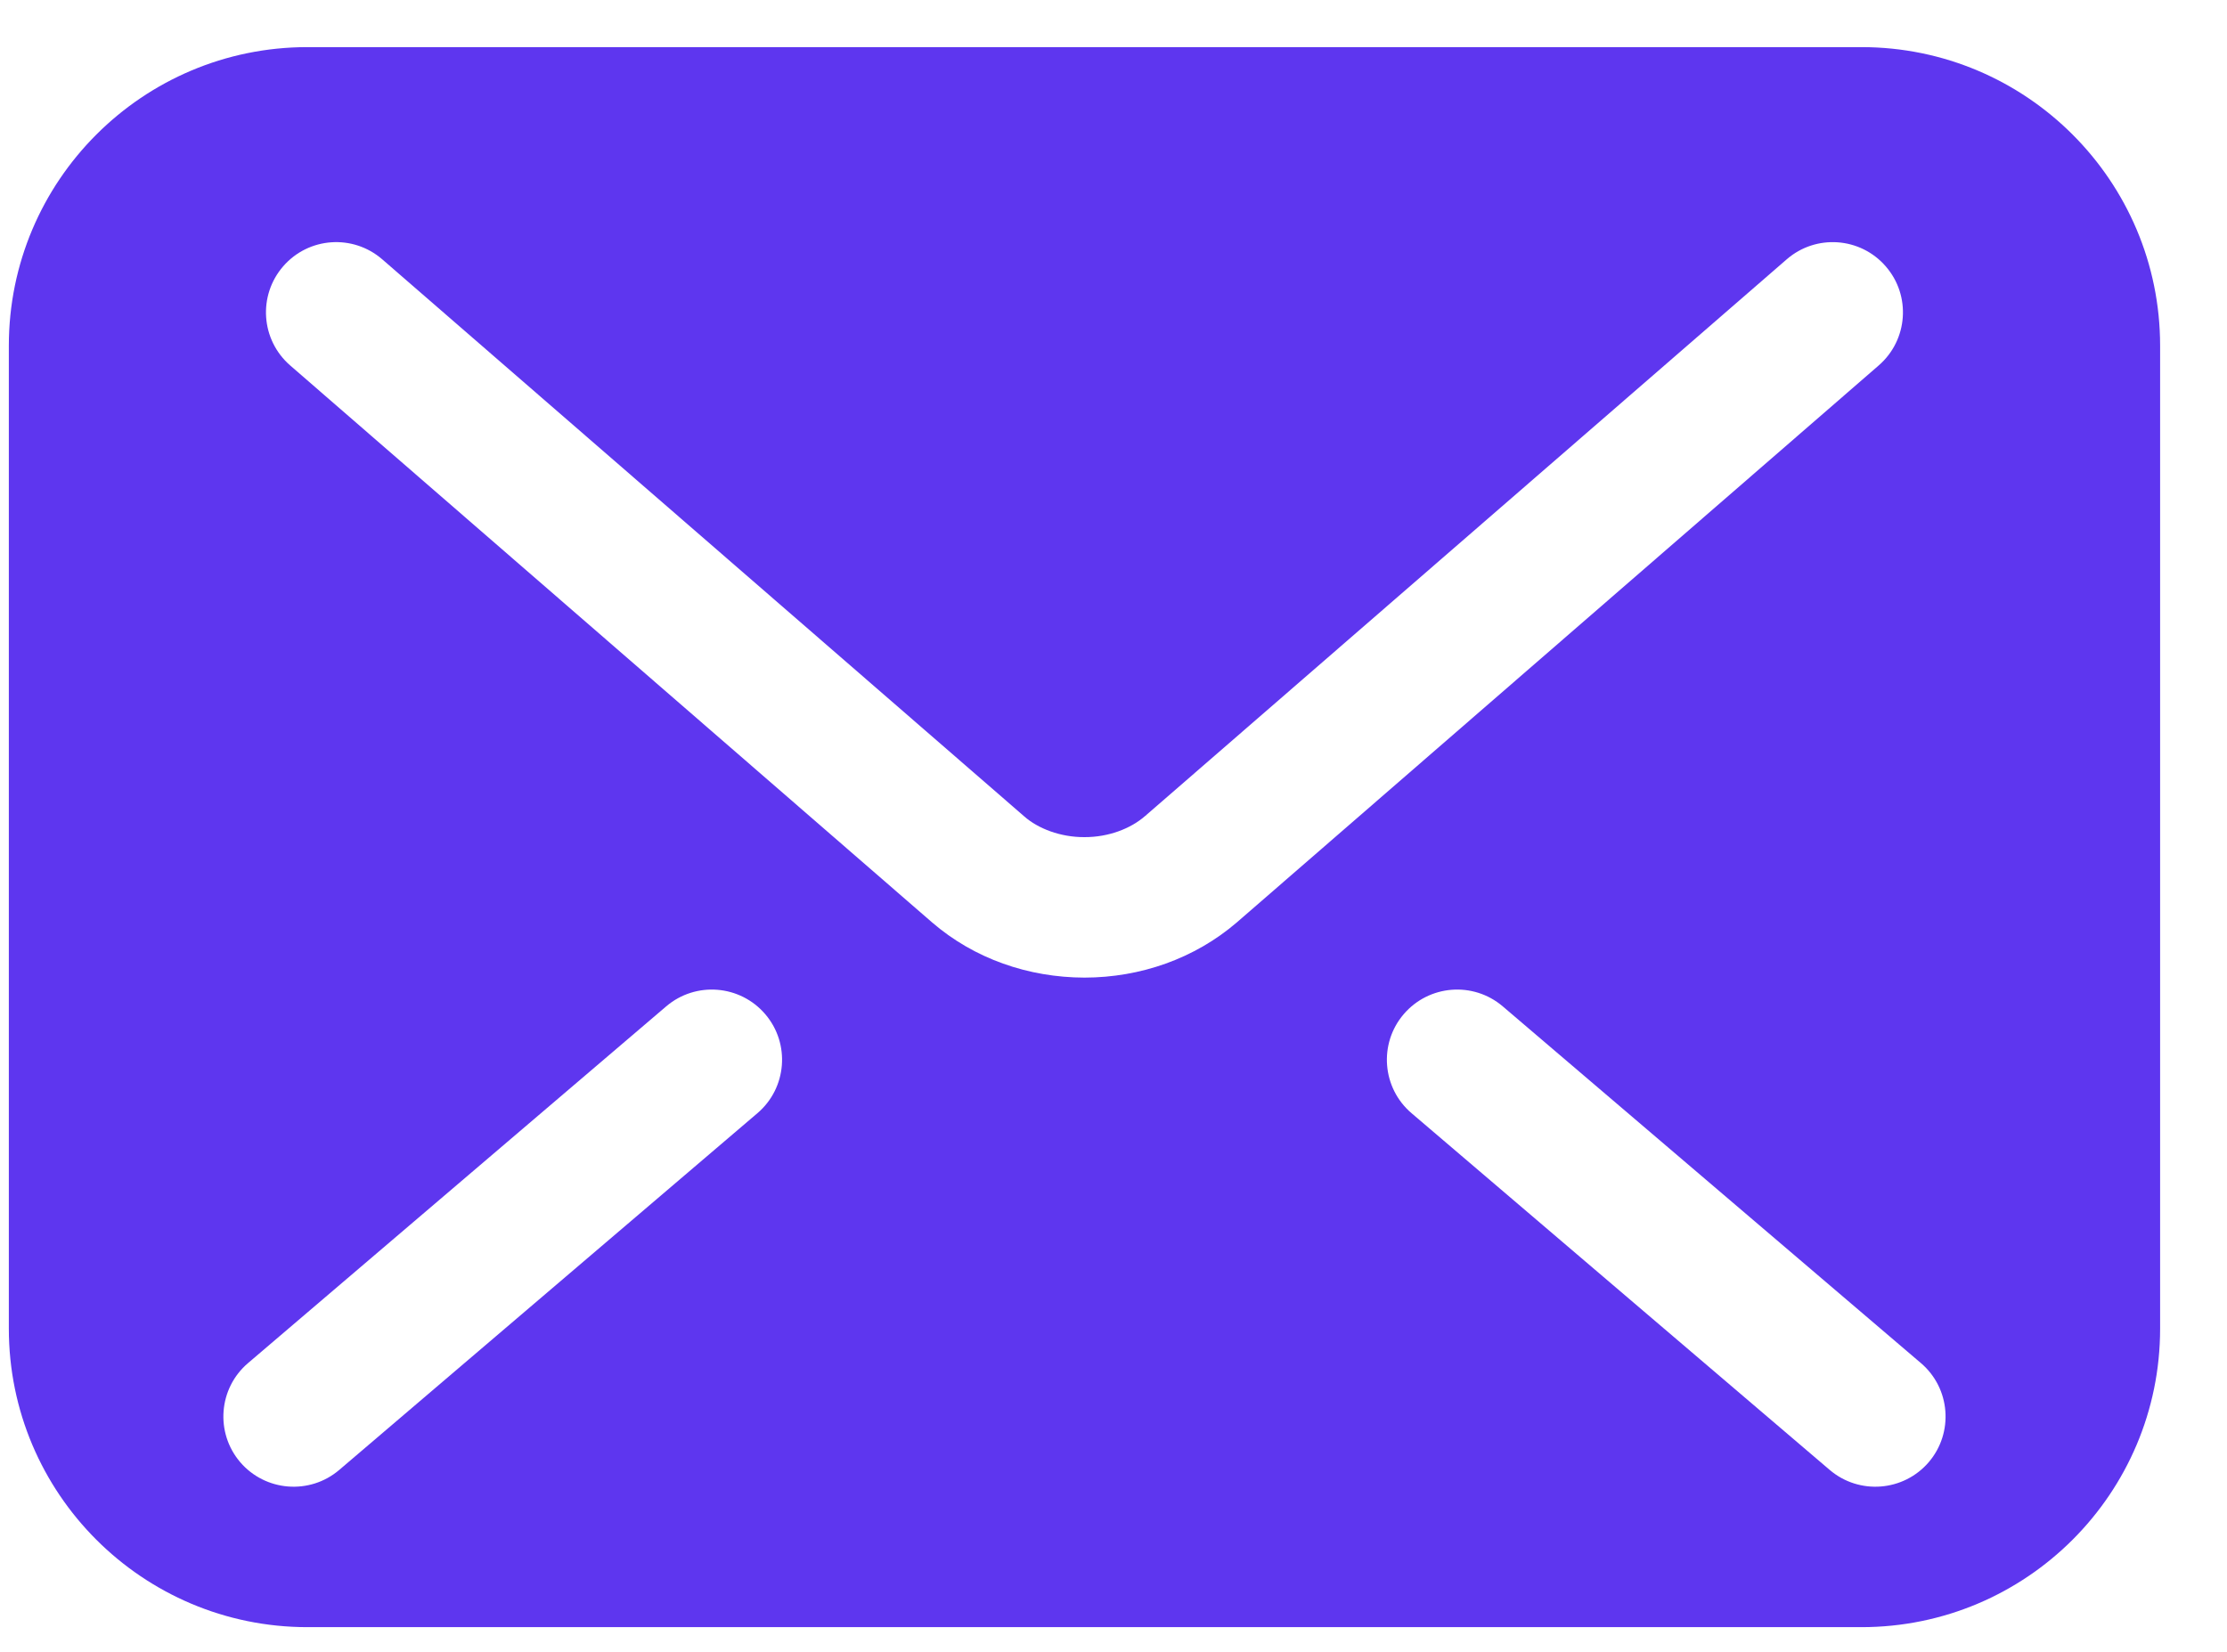 <svg width="31" height="23" viewBox="0 0 31 23" fill="none" xmlns="http://www.w3.org/2000/svg">
<path d="M25.911 0.656H4.28C1.985 0.656 0.123 2.518 0.123 4.814V18.499C0.123 20.795 1.985 22.656 4.28 22.656H25.911C28.207 22.656 30.069 20.795 30.069 18.499V4.814C30.069 2.518 28.207 0.656 25.911 0.656ZM10.543 15.5L4.722 20.467C4.311 20.817 3.694 20.768 3.343 20.358C2.993 19.947 3.042 19.329 3.453 18.979L9.274 14.012C9.685 13.662 10.302 13.711 10.653 14.122C11.003 14.532 10.954 15.15 10.543 15.5ZM15.096 13.612C14.317 13.61 13.562 13.351 12.972 12.841L12.973 12.841L12.971 12.84C12.971 12.84 12.972 12.84 12.972 12.841L4.039 5.088C3.631 4.733 3.588 4.116 3.942 3.708C4.296 3.3 4.913 3.257 5.321 3.611L14.256 11.366C14.447 11.536 14.762 11.658 15.096 11.656C15.43 11.657 15.739 11.538 15.94 11.362L15.945 11.358L24.871 3.611C25.278 3.257 25.896 3.3 26.25 3.709C26.604 4.116 26.56 4.734 26.152 5.088L17.217 12.843C16.629 13.348 15.875 13.611 15.096 13.612ZM26.849 20.358C26.498 20.768 25.881 20.817 25.47 20.467L19.649 15.5C19.238 15.15 19.189 14.532 19.539 14.122C19.89 13.711 20.507 13.662 20.918 14.012L26.739 18.979C27.15 19.329 27.199 19.947 26.849 20.358Z" fill="#5E36EF"/>
</svg>
